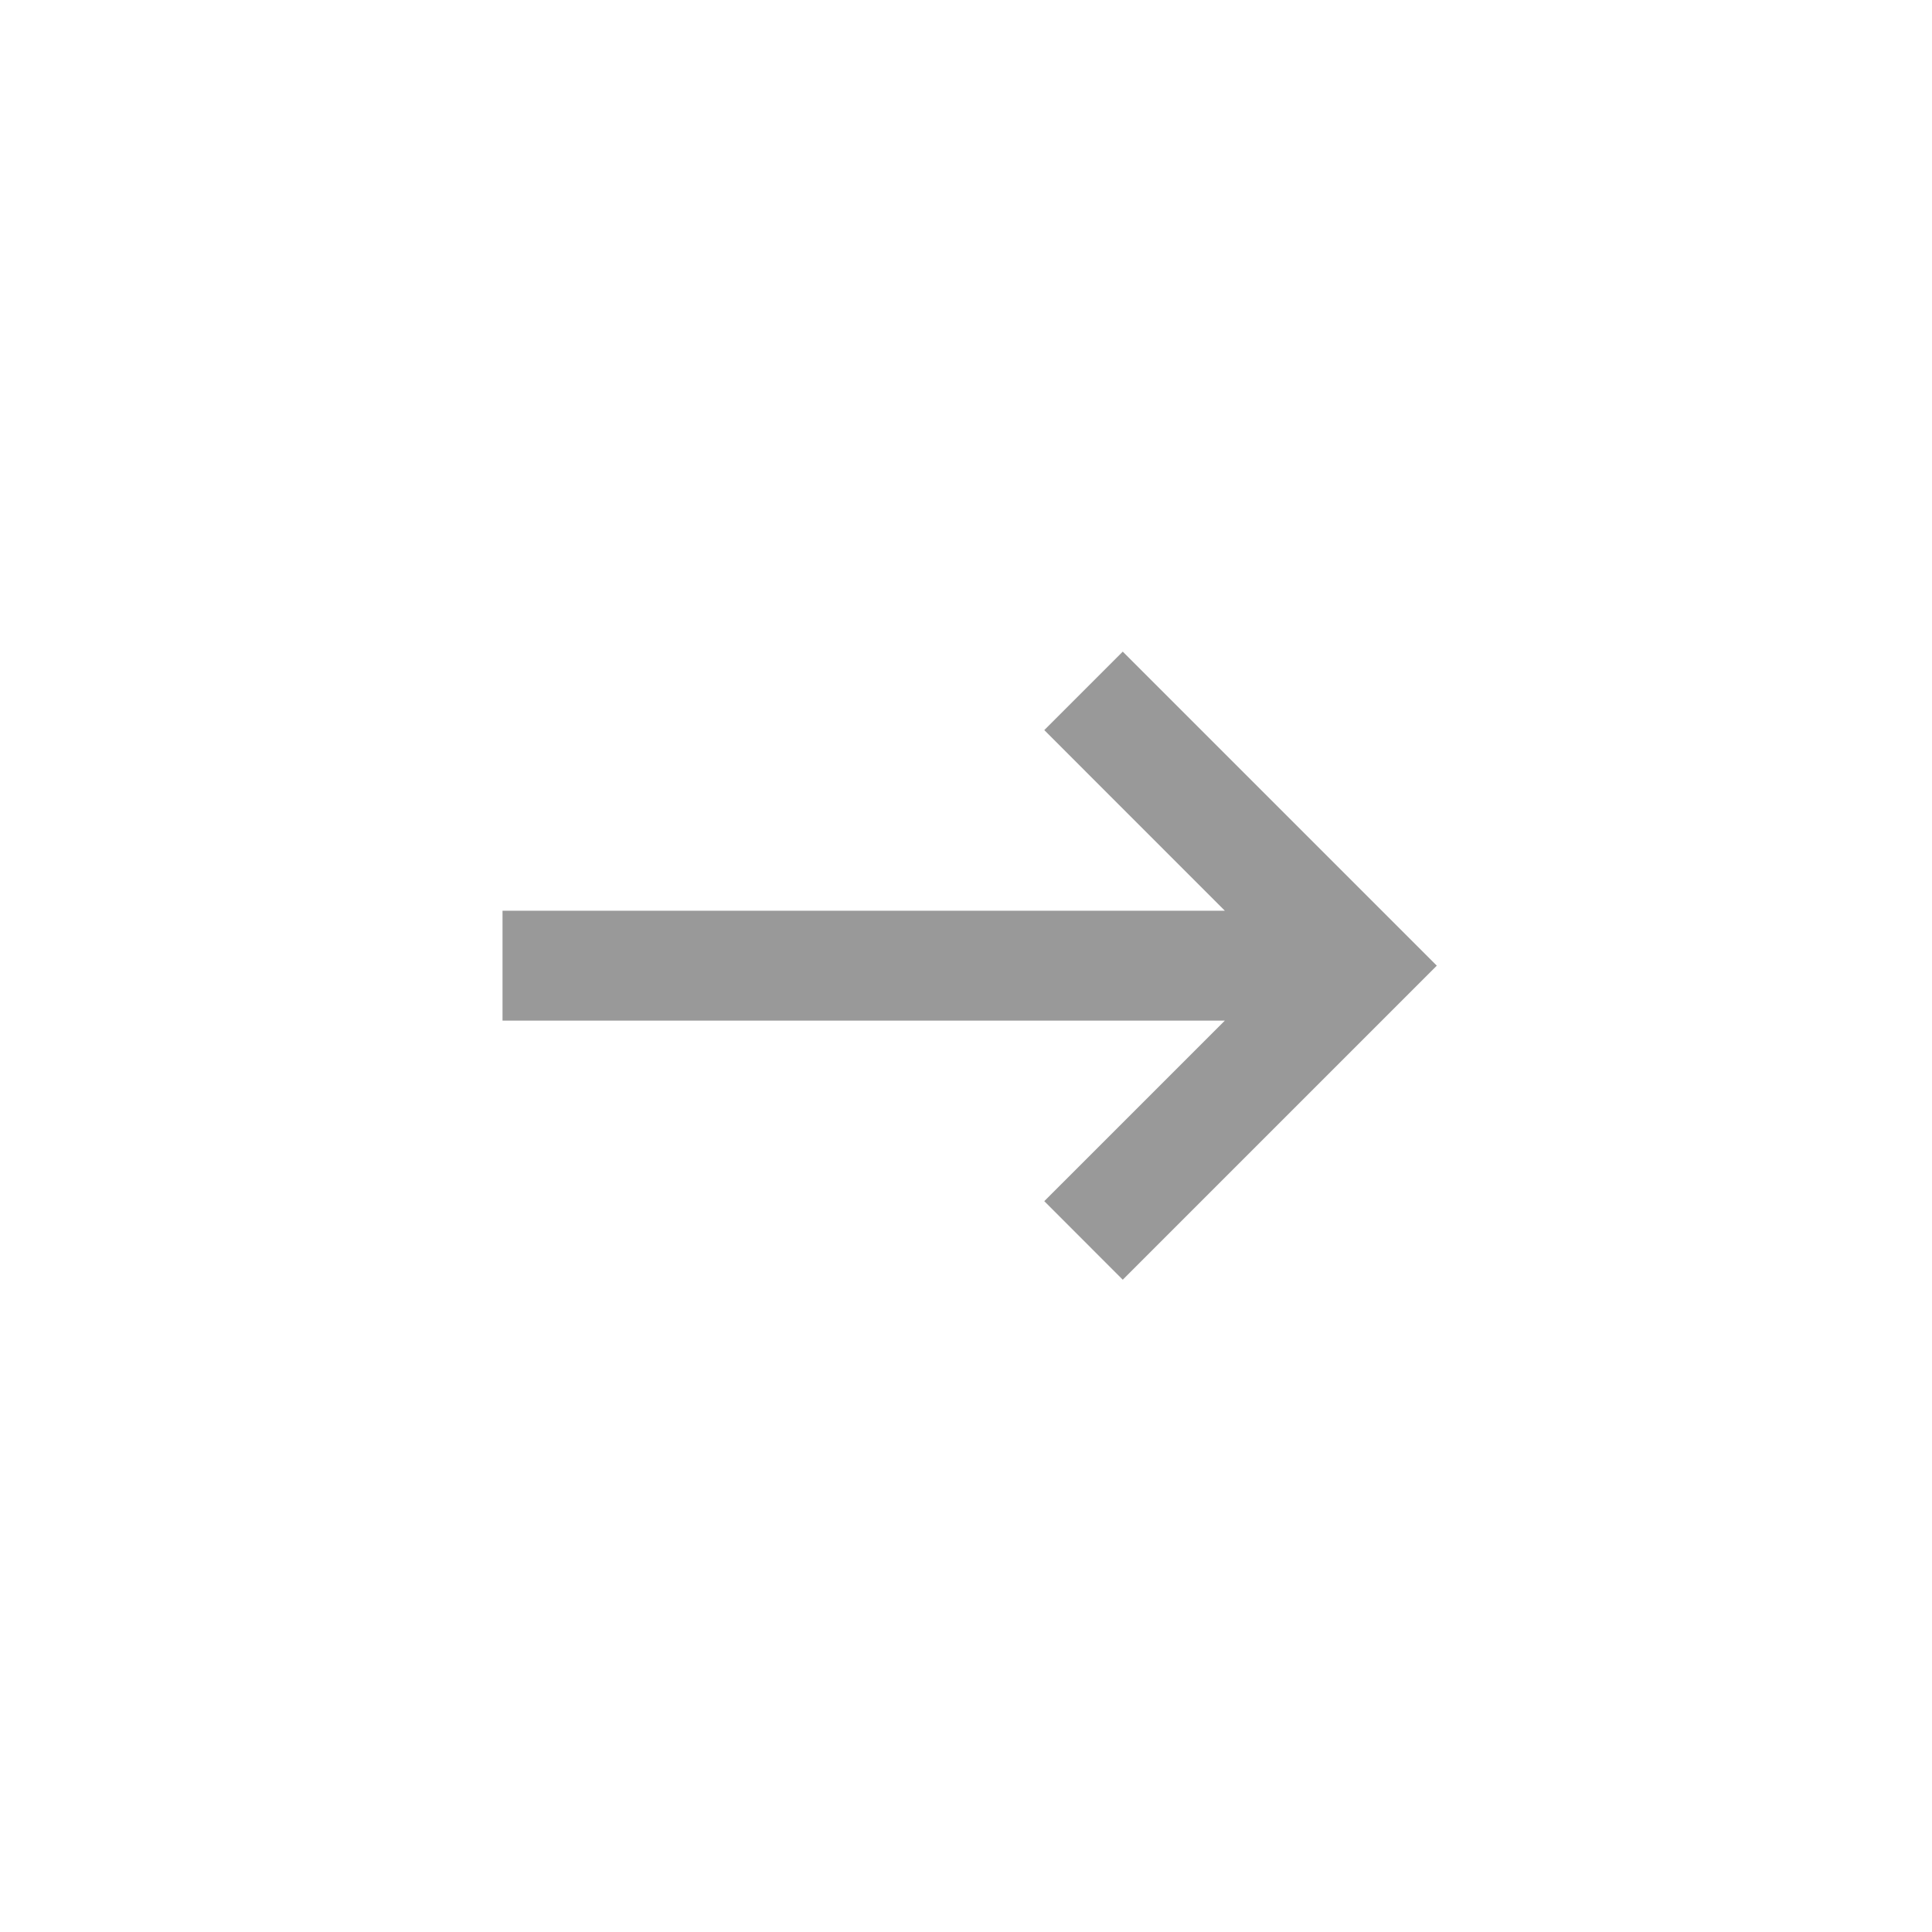 <svg width="29" height="29" viewBox="0 0 29 29" fill="none" xmlns="http://www.w3.org/2000/svg">
<path d="M18.385 15.32L15.675 18.03L16.853 19.209L21.567 14.495L16.853 9.781L15.675 10.959L18.385 13.67L7.543 13.67L7.543 15.32L18.385 15.32Z" fill="#999999"/>
</svg>
